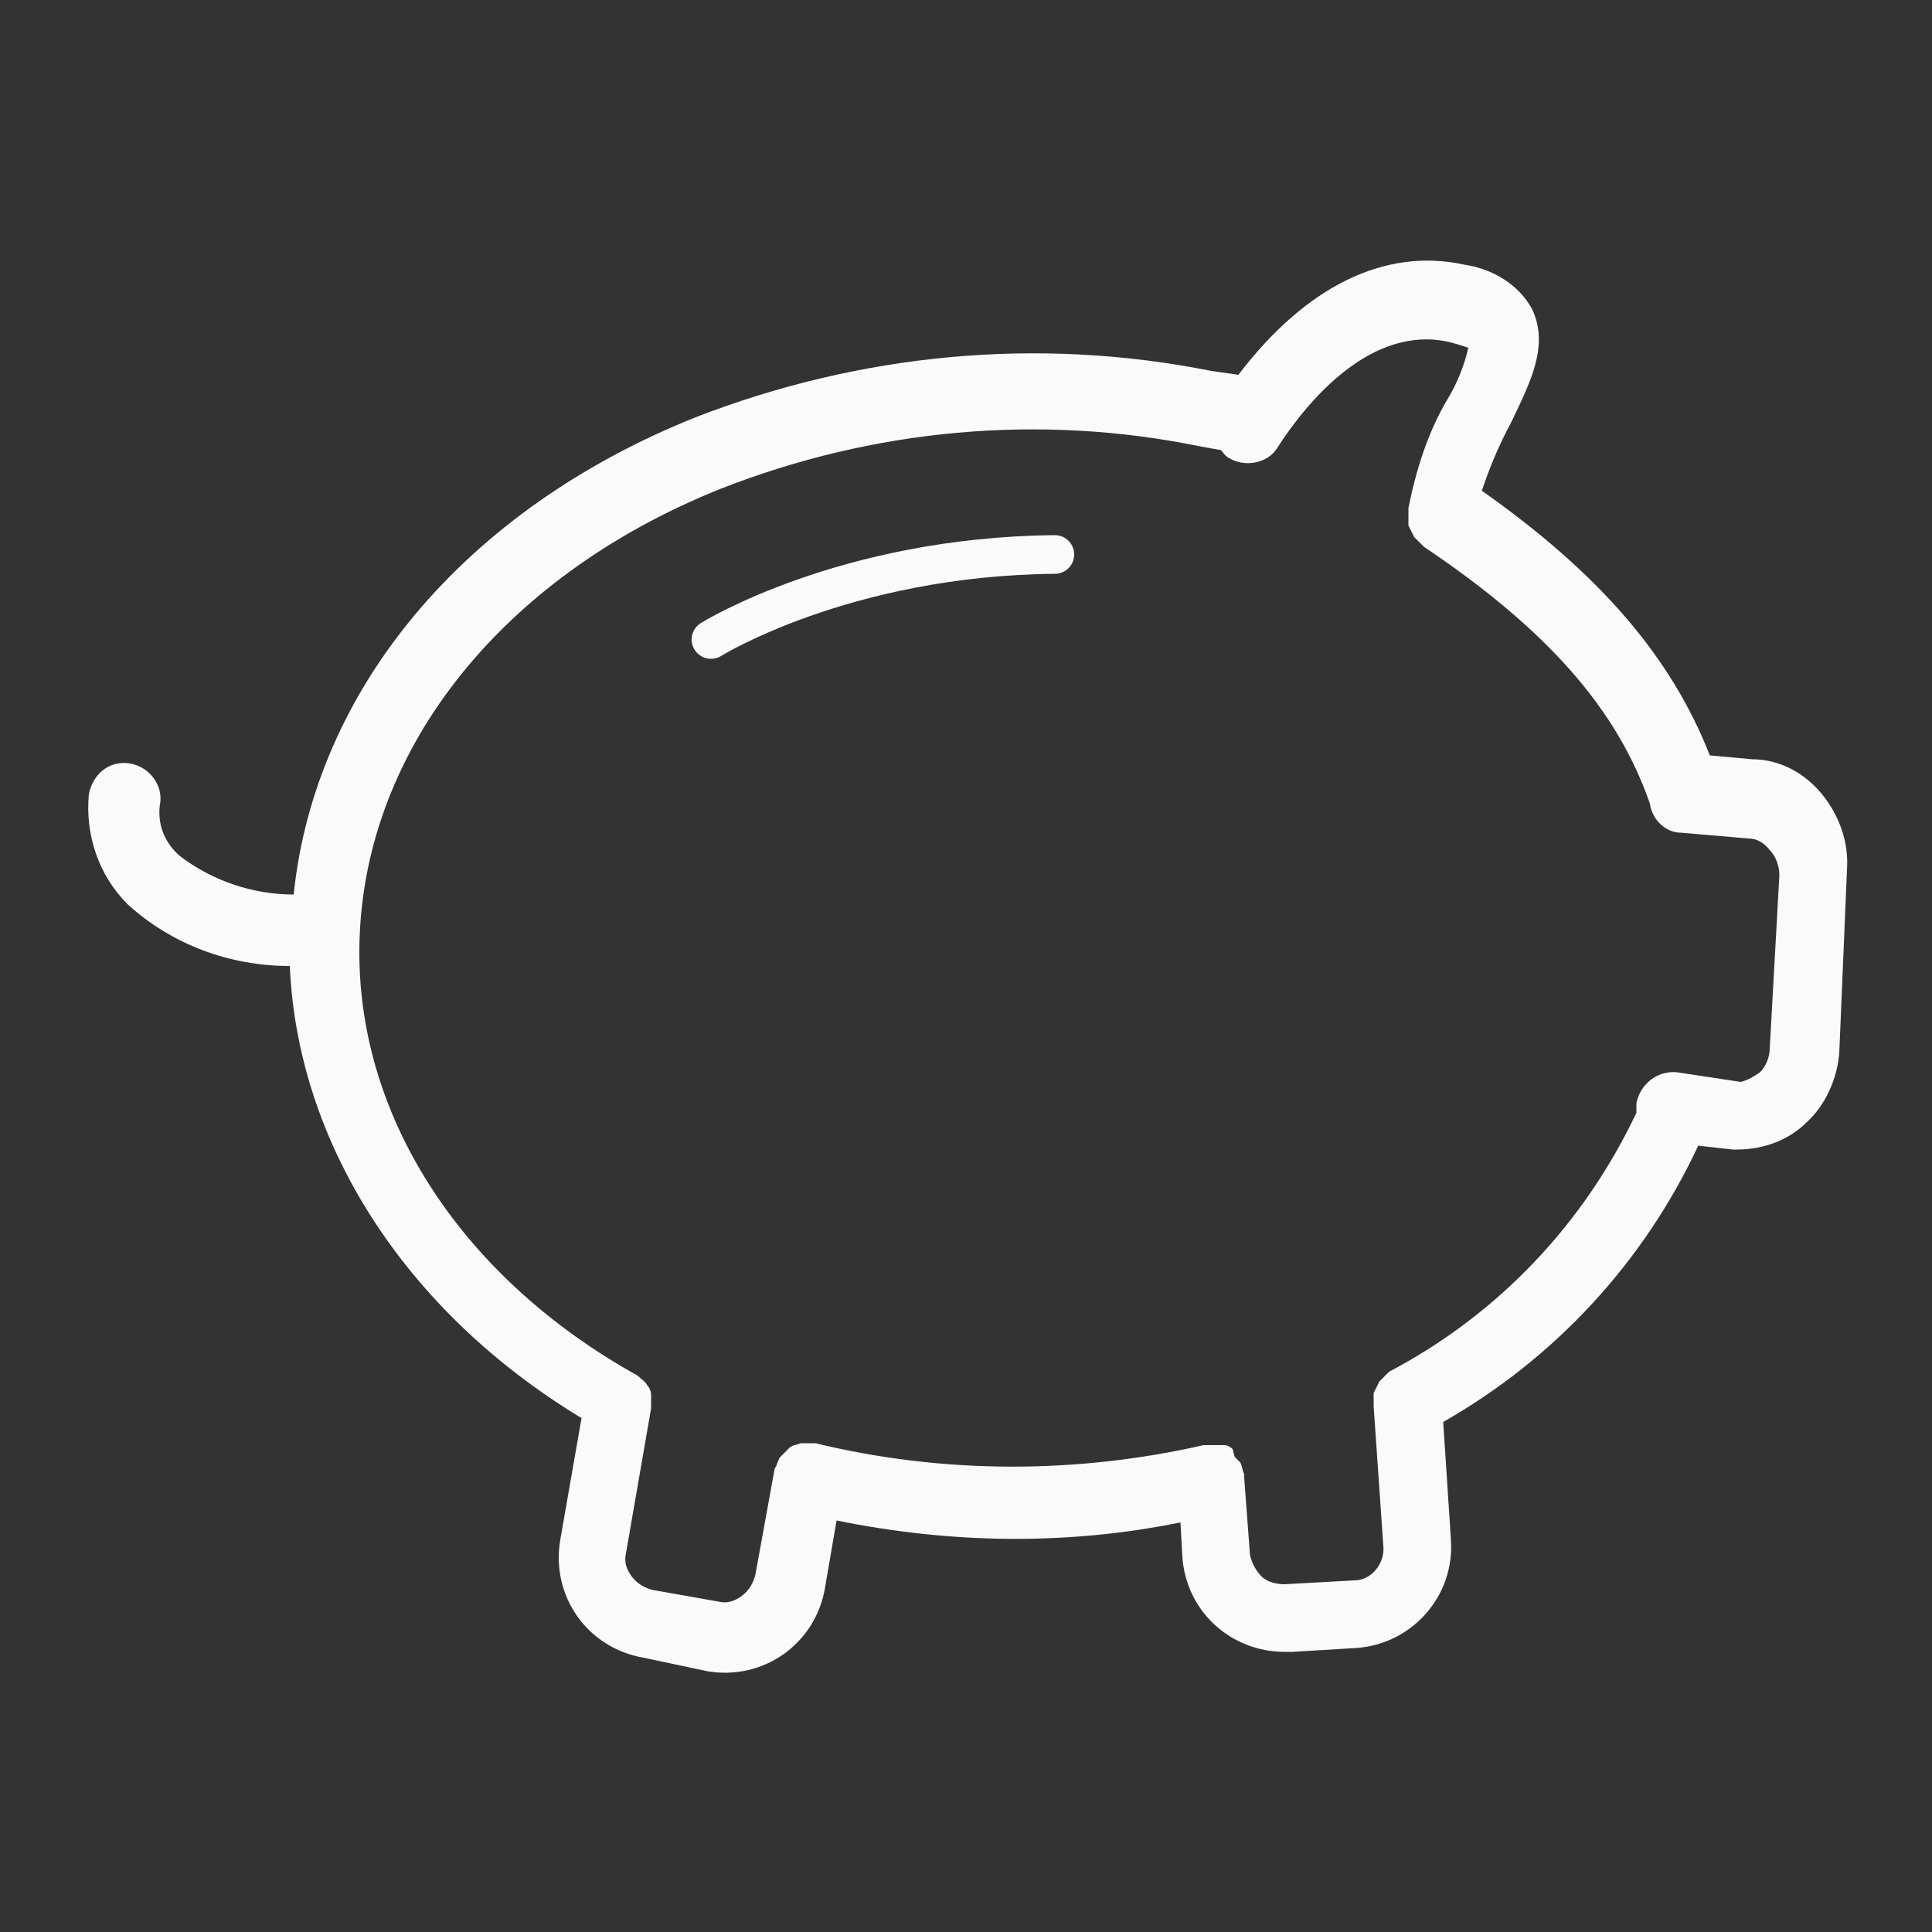 <?xml version="1.0" encoding="utf-8"?>
<!-- Generator: Adobe Illustrator 22.1.0, SVG Export Plug-In . SVG Version: 6.00 Build 0)  -->
<svg version="1.1" id="Layer_1" xmlns="http://www.w3.org/2000/svg" xmlns:xlink="http://www.w3.org/1999/xlink" x="0px" y="0px"
	 viewBox="0 0 100 100" style="enable-background:new 0 0 100 100;" xml:space="preserve">
<rect x="0" y="0" width="100" height="100" fill="#333333" stroke="none"/>
<style type="text/css">
	.st0{fill:#FAFAFA;}
	.st1{fill:none;stroke:#FAFAFA;stroke-width:2;stroke-linecap:round;stroke-linejoin:round;stroke-miterlimit:10;}
</style>
<path class="st0" d="M91.6,54.3L91.6,54.3c0,0.4-0.2,0.9-0.5,1.2c-0.3,0.2-0.6,0.4-1,0.5l-3.3-0.5c-1-0.1-1.9,0.6-2.1,1.6
	c0,0.2,0,0.3,0,0.5C82,63.3,77.6,68,71.9,71c-0.1,0.1-0.1,0.1-0.2,0.2s-0.2,0.2-0.3,0.3c-0.1,0.2-0.2,0.4-0.3,0.6c0,0.1,0,0.3,0,0.4
	s0,0.2,0,0.3l0.5,7.2c0.1,0.9-0.6,1.8-1.5,1.8L66.5,82c-0.4,0-0.9-0.1-1.2-0.4c-0.3-0.3-0.5-0.7-0.6-1.1l-0.3-4v-0.1
	c0-0.1,0-0.1,0-0.1c-0.1-0.2-0.1-0.4-0.2-0.6c-0.1-0.1-0.2-0.2-0.3-0.3L63.8,75c-0.1-0.1-0.3-0.2-0.4-0.2h-1.1
	c-6.6,1.5-13.5,1.5-20.1-0.1h-0.1c-0.1,0-0.2,0-0.3,0s-0.2,0-0.3,0s-0.3,0.1-0.4,0.1l-0.2,0.1c-0.1,0.1-0.2,0.2-0.3,0.3
	c-0.1,0.1-0.1,0.1-0.2,0.2c-0.1,0.1-0.1,0.2-0.2,0.4c0,0.1-0.1,0.2-0.1,0.2l0,0l-1,5.5c-0.1,0.4-0.3,0.8-0.7,1.1
	c-0.4,0.3-0.8,0.4-1.2,0.3l-3.4-0.6c-0.4-0.1-0.8-0.3-1.1-0.7c-0.3-0.4-0.4-0.8-0.3-1.2l1.3-7.5c0-0.1,0-0.3,0-0.4s0-0.2,0-0.3
	c0-0.2-0.1-0.4-0.2-0.5c-0.1-0.2-0.3-0.3-0.5-0.5h0c-9-5-14.4-13.2-14.4-21.9c0-10.2,7.2-19.4,18.7-24c7.9-3.1,16.5-3.9,24.8-2.2
	l1.1,0.2c0.1,0.1,0.2,0.3,0.4,0.4c0.8,0.5,2,0.3,2.5-0.5c1.6-2.5,4.9-6.4,8.9-5.5c0.4,0.1,0.7,0.2,1,0.3c-0.2,0.9-0.6,1.9-1.1,2.7
	c-1,1.7-1.6,3.6-2,5.6v0.2c0,0.1,0,0.2,0,0.3c0,0.1,0,0.2,0,0.4c0.1,0.2,0.2,0.4,0.3,0.6c0.1,0.1,0.2,0.2,0.3,0.3
	c0.1,0.1,0.1,0.1,0.2,0.2c6.4,4.3,10,8.4,11.7,13.3c0.1,0.8,0.8,1.5,1.6,1.5l3.5,0.3c0.4,0,0.8,0.2,1.1,0.6c0.3,0.3,0.5,0.8,0.5,1.3
	L91.6,54.3z M94.3,41.1L94.3,41.1c-0.9-1.1-2.2-1.8-3.6-1.8l-2.2-0.2c-2-5.1-5.7-9.4-11.8-13.7c0.4-1.2,0.9-2.4,1.5-3.5
	c1-2.1,2-4,1.1-5.9c-0.7-1.3-2.1-2.1-3.5-2.3c-4.1-0.9-8.2,1.1-11.7,5.7l-1.4-0.2c-9-1.8-18.2-0.9-26.7,2.4
	c-12,4.8-19.7,14.1-20.8,24.7c-2.1,0-4.2-0.7-5.9-2c-0.8-0.7-1.2-1.7-1-2.8c0.1-1-0.7-1.9-1.7-2s-1.8,0.6-2,1.6
	c-0.2,2.1,0.5,4.2,2,5.7C8.9,48.9,11.9,50,15,50c0.4,9.2,6,17.9,15.1,23.4L29,79.7c-0.5,2.9,1.4,5.6,4.3,6.1l3.3,0.7
	c2.9,0.5,5.6-1.4,6.1-4.3l0.6-3.5c5.9,1.2,11.9,1.3,17.8,0.1l0.1,1.8c0.2,2.8,2.5,4.9,5.3,4.9h0.4l3.3-0.2c2.9-0.2,5.1-2.7,4.9-5.6
	l-0.4-6.1c5.8-3.3,10.4-8.3,13.2-14.3l1.8,0.2h0.2c1.4,0,2.7-0.5,3.6-1.4c1-0.9,1.6-2.3,1.7-3.6l0.4-9.5
	C95.7,43.6,95.2,42.2,94.3,41.1z"/>
<path class="st1" d="M36.8,33.1c0,0,6.9-4.3,17.8-4.4"/>
</svg>
